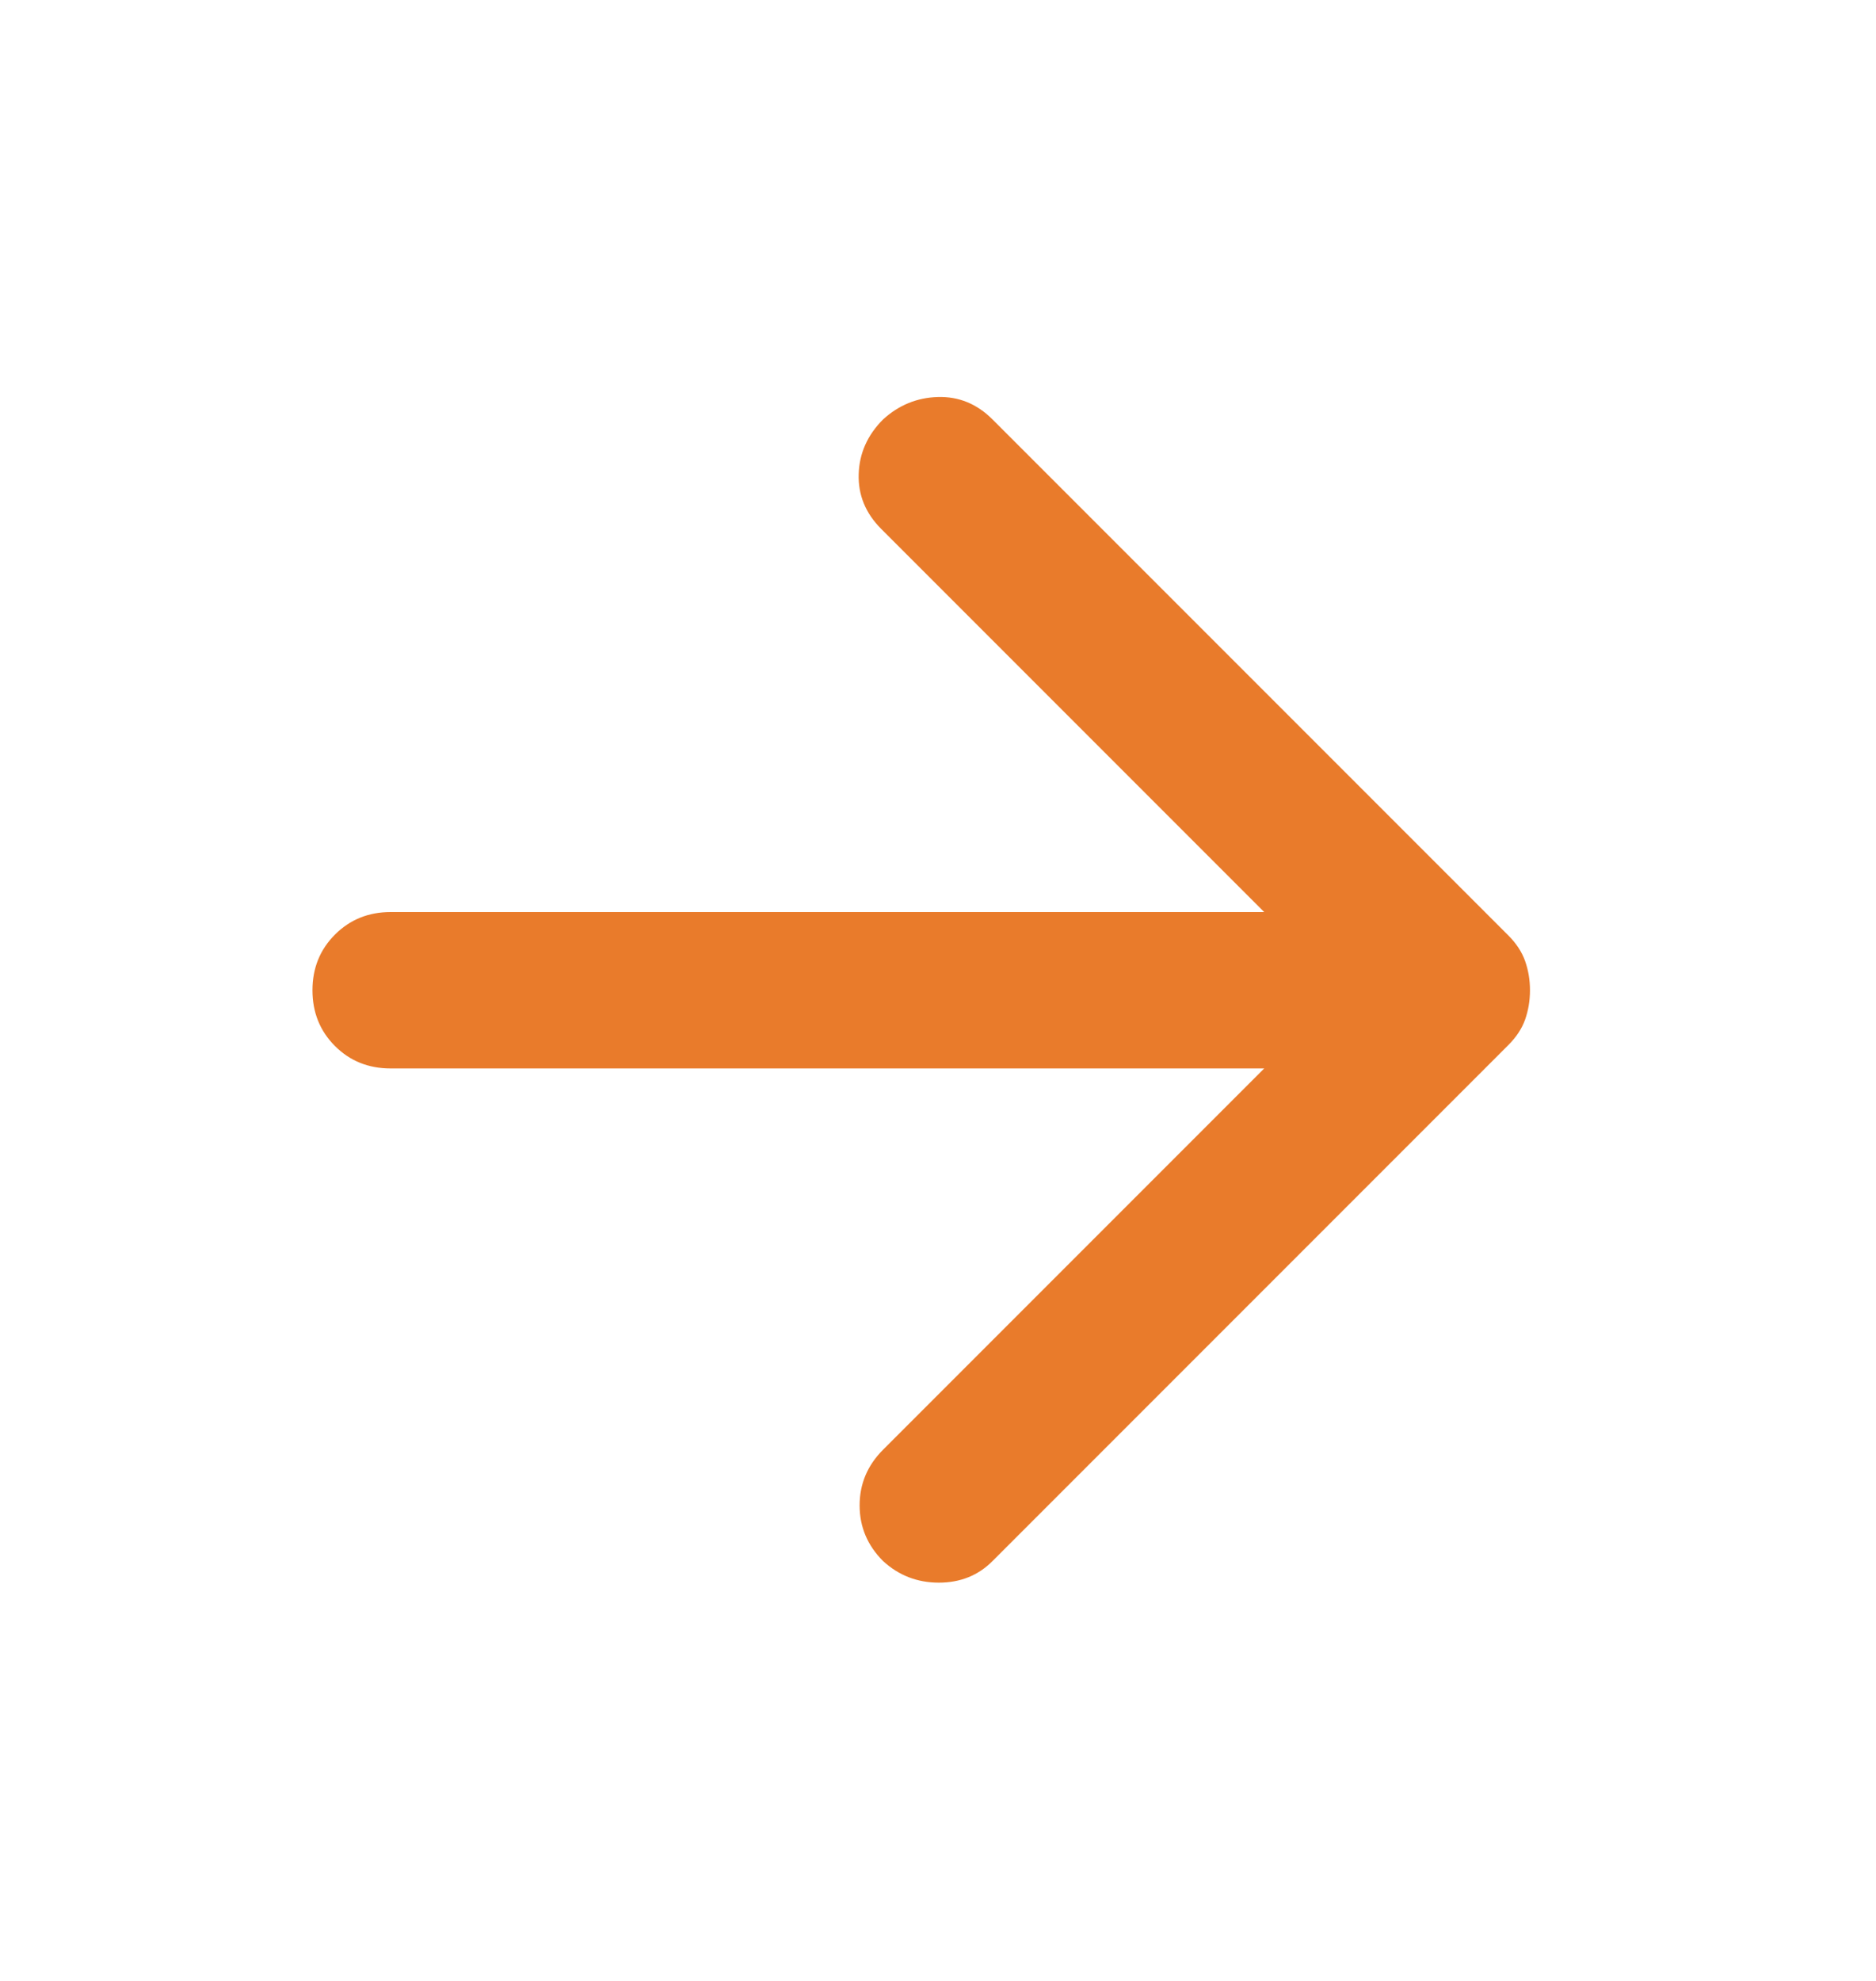 <svg xmlns="http://www.w3.org/2000/svg" width="18" height="19" viewBox="0 0 18 19" fill="none"><path d="M12.13 8.748L8.455 5.073C8.305 4.923 8.233 4.748 8.239 4.548C8.245 4.348 8.323 4.173 8.473 4.023C8.623 3.886 8.798 3.814 8.998 3.808C9.198 3.802 9.373 3.873 9.523 4.023L14.473 8.973C14.548 9.048 14.602 9.13 14.633 9.217C14.664 9.305 14.68 9.398 14.68 9.498C14.68 9.598 14.664 9.692 14.633 9.78C14.602 9.867 14.548 9.948 14.473 10.023L9.523 14.973C9.386 15.111 9.214 15.18 9.008 15.18C8.802 15.18 8.623 15.111 8.473 14.973C8.323 14.823 8.248 14.645 8.248 14.439C8.248 14.233 8.323 14.055 8.473 13.905L12.13 10.248H3.748C3.536 10.248 3.358 10.177 3.214 10.033C3.07 9.889 2.998 9.711 2.998 9.498C2.998 9.286 3.07 9.108 3.214 8.964C3.358 8.82 3.536 8.748 3.748 8.748H12.13Z" fill="#E97B2B"></path></svg>